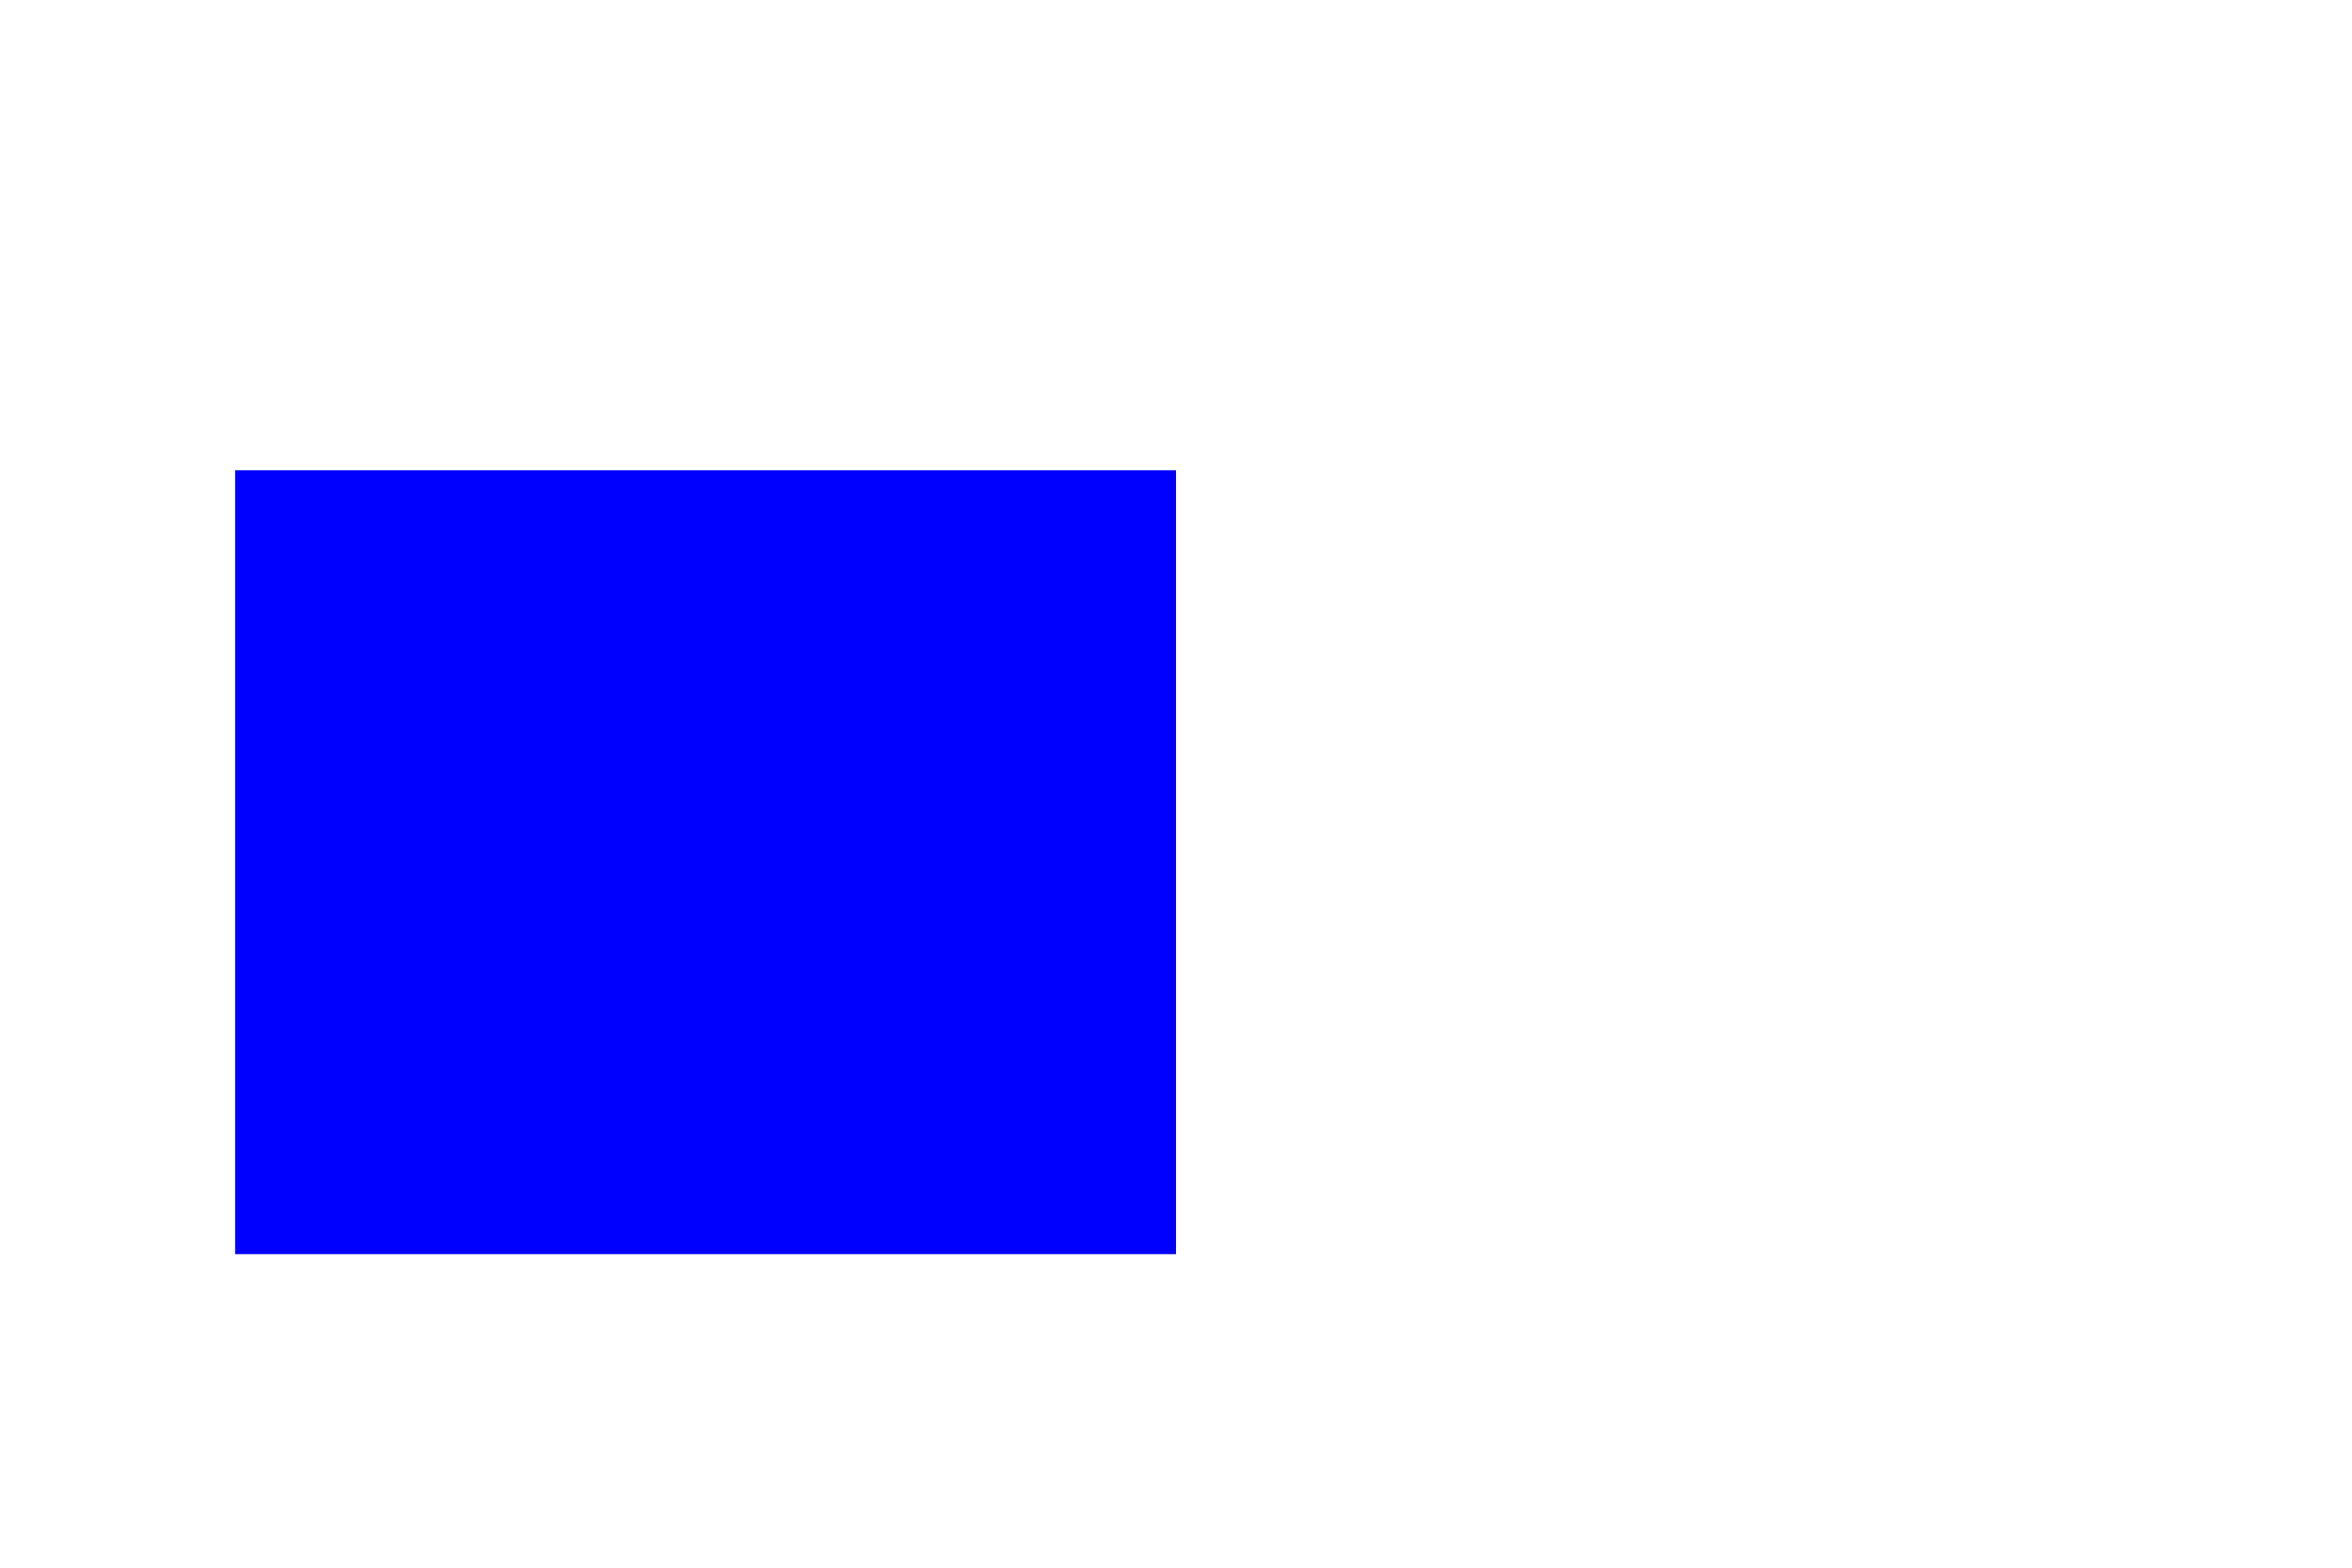 <svg width="300" height="200"
  xmlns="http://www.w3.org/2000/svg"
  xmlns:html="http://www.w3.org/1999/xhtml">
  <title>Rectangle coordinates and sizes specified by properties</title>
  <html:link rel="help" href="https://svgwg.org/svg2-draft/geometry.html"/>
  <html:link rel="match"  href="rect-ref.svg" />
  <style>
    rect {
      x: 30px;
      y: 60px;
      width: 120px;
      height: 100px;
      fill: blue;
    }
  </style>
  <rect />
</svg>
